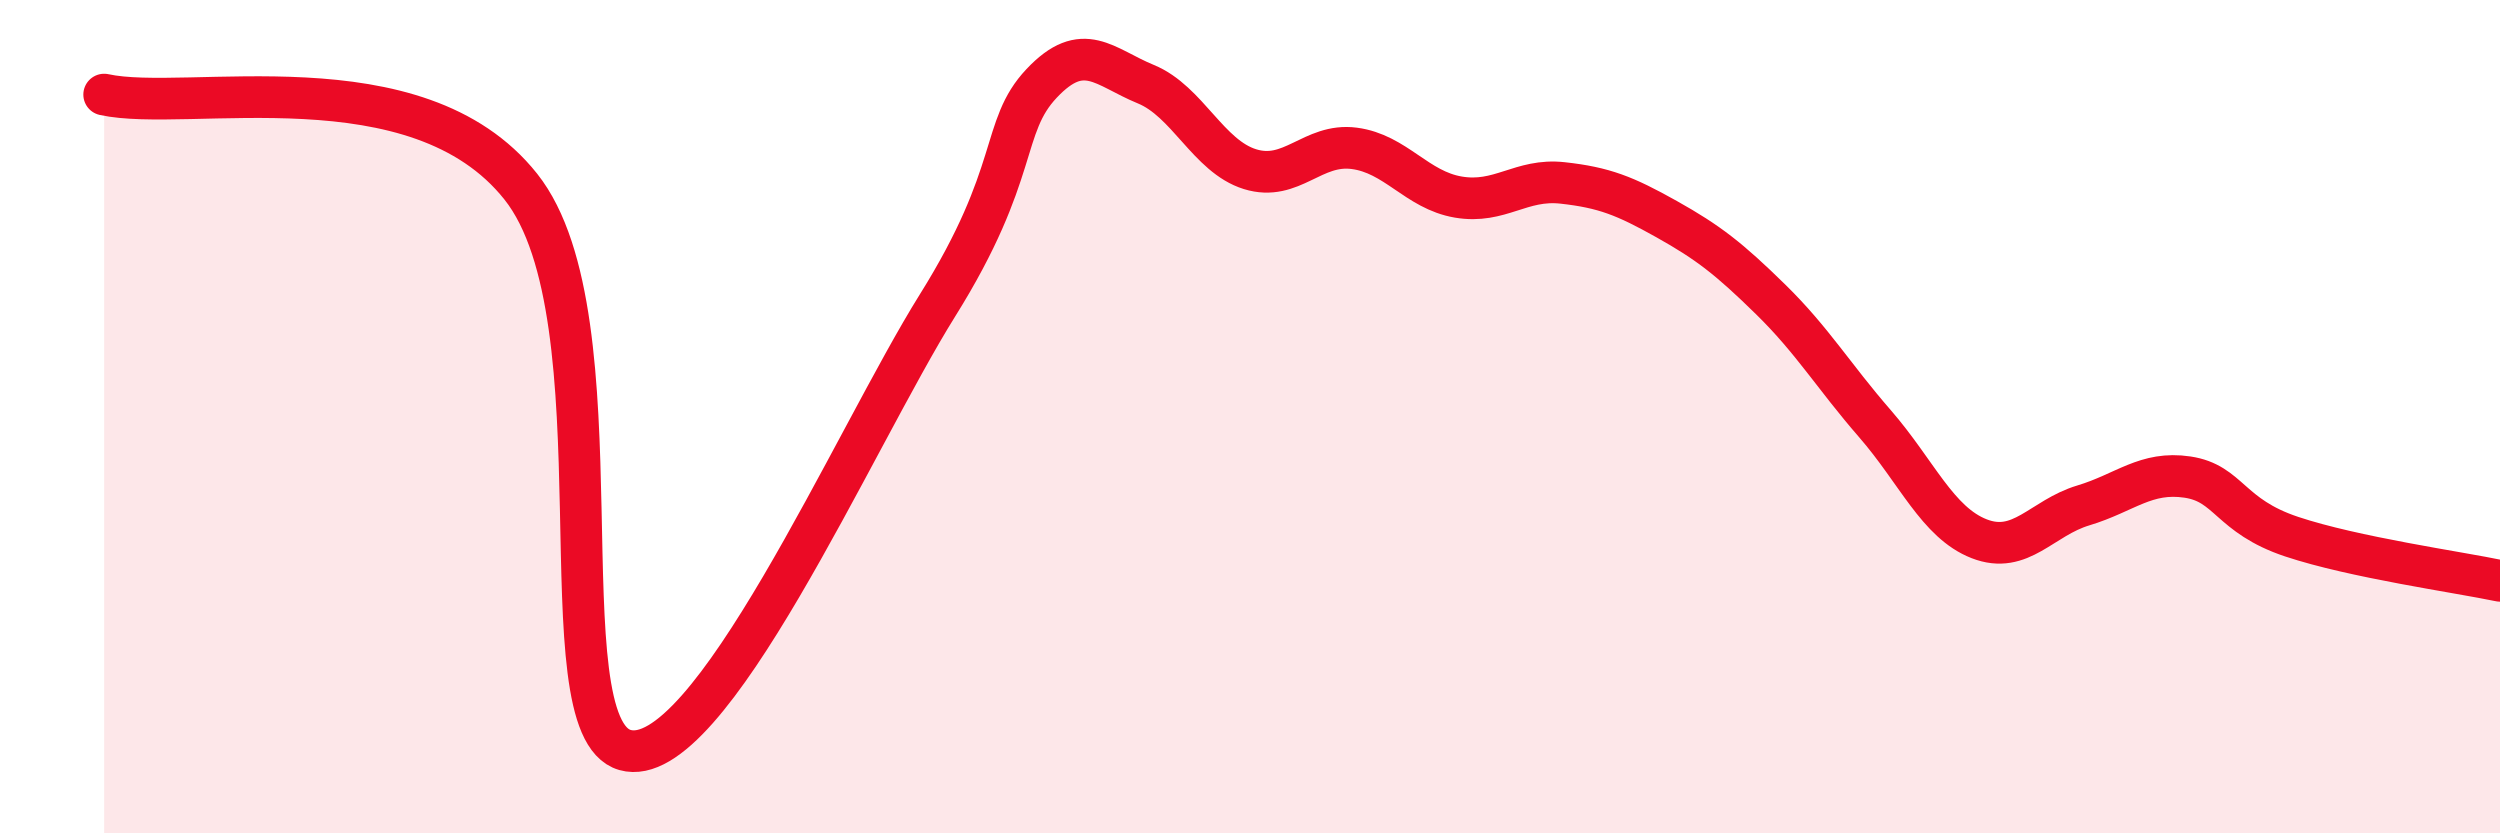 
    <svg width="60" height="20" viewBox="0 0 60 20" xmlns="http://www.w3.org/2000/svg">
      <path
        d="M 2.5,2.27 C 4.5,2.71 10,1.33 12.5,4.48 C 15,7.63 13,17.43 15,18 C 17,18.57 20.5,10.53 22.5,7.33 C 24.5,4.13 24,3.06 25,2 C 26,0.94 26.5,1.61 27.5,2.02 C 28.5,2.43 29,3.75 30,4.06 C 31,4.37 31.5,3.43 32.5,3.56 C 33.5,3.69 34,4.56 35,4.73 C 36,4.9 36.5,4.28 37.5,4.39 C 38.5,4.5 39,4.7 40,5.26 C 41,5.82 41.5,6.21 42.5,7.19 C 43.5,8.17 44,9.02 45,10.17 C 46,11.32 46.5,12.54 47.5,12.93 C 48.5,13.32 49,12.43 50,12.13 C 51,11.83 51.5,11.3 52.5,11.45 C 53.5,11.6 53.5,12.38 55,12.88 C 56.5,13.38 59,13.73 60,13.94L60 20L2.5 20Z"
        fill="#EB0A25"
        opacity="0.1"
        stroke-linecap="round"
        stroke-linejoin="round"
      />
      <path
        d="M 2.5,2.27 C 4.5,2.71 10,1.33 12.5,4.48 C 15,7.63 13,17.43 15,18 C 17,18.57 20.5,10.53 22.5,7.33 C 24.5,4.13 24,3.06 25,2 C 26,0.94 26.5,1.61 27.5,2.02 C 28.5,2.43 29,3.75 30,4.06 C 31,4.37 31.5,3.43 32.5,3.56 C 33.5,3.69 34,4.56 35,4.73 C 36,4.9 36.5,4.28 37.5,4.39 C 38.5,4.5 39,4.7 40,5.26 C 41,5.82 41.5,6.21 42.5,7.19 C 43.5,8.17 44,9.02 45,10.17 C 46,11.32 46.5,12.54 47.5,12.93 C 48.5,13.32 49,12.43 50,12.13 C 51,11.83 51.5,11.3 52.5,11.45 C 53.5,11.6 53.5,12.38 55,12.88 C 56.5,13.38 59,13.73 60,13.94"
        stroke="#EB0A25"
        stroke-width="1"
        fill="none"
        stroke-linecap="round"
        stroke-linejoin="round"
      />
    </svg>
  